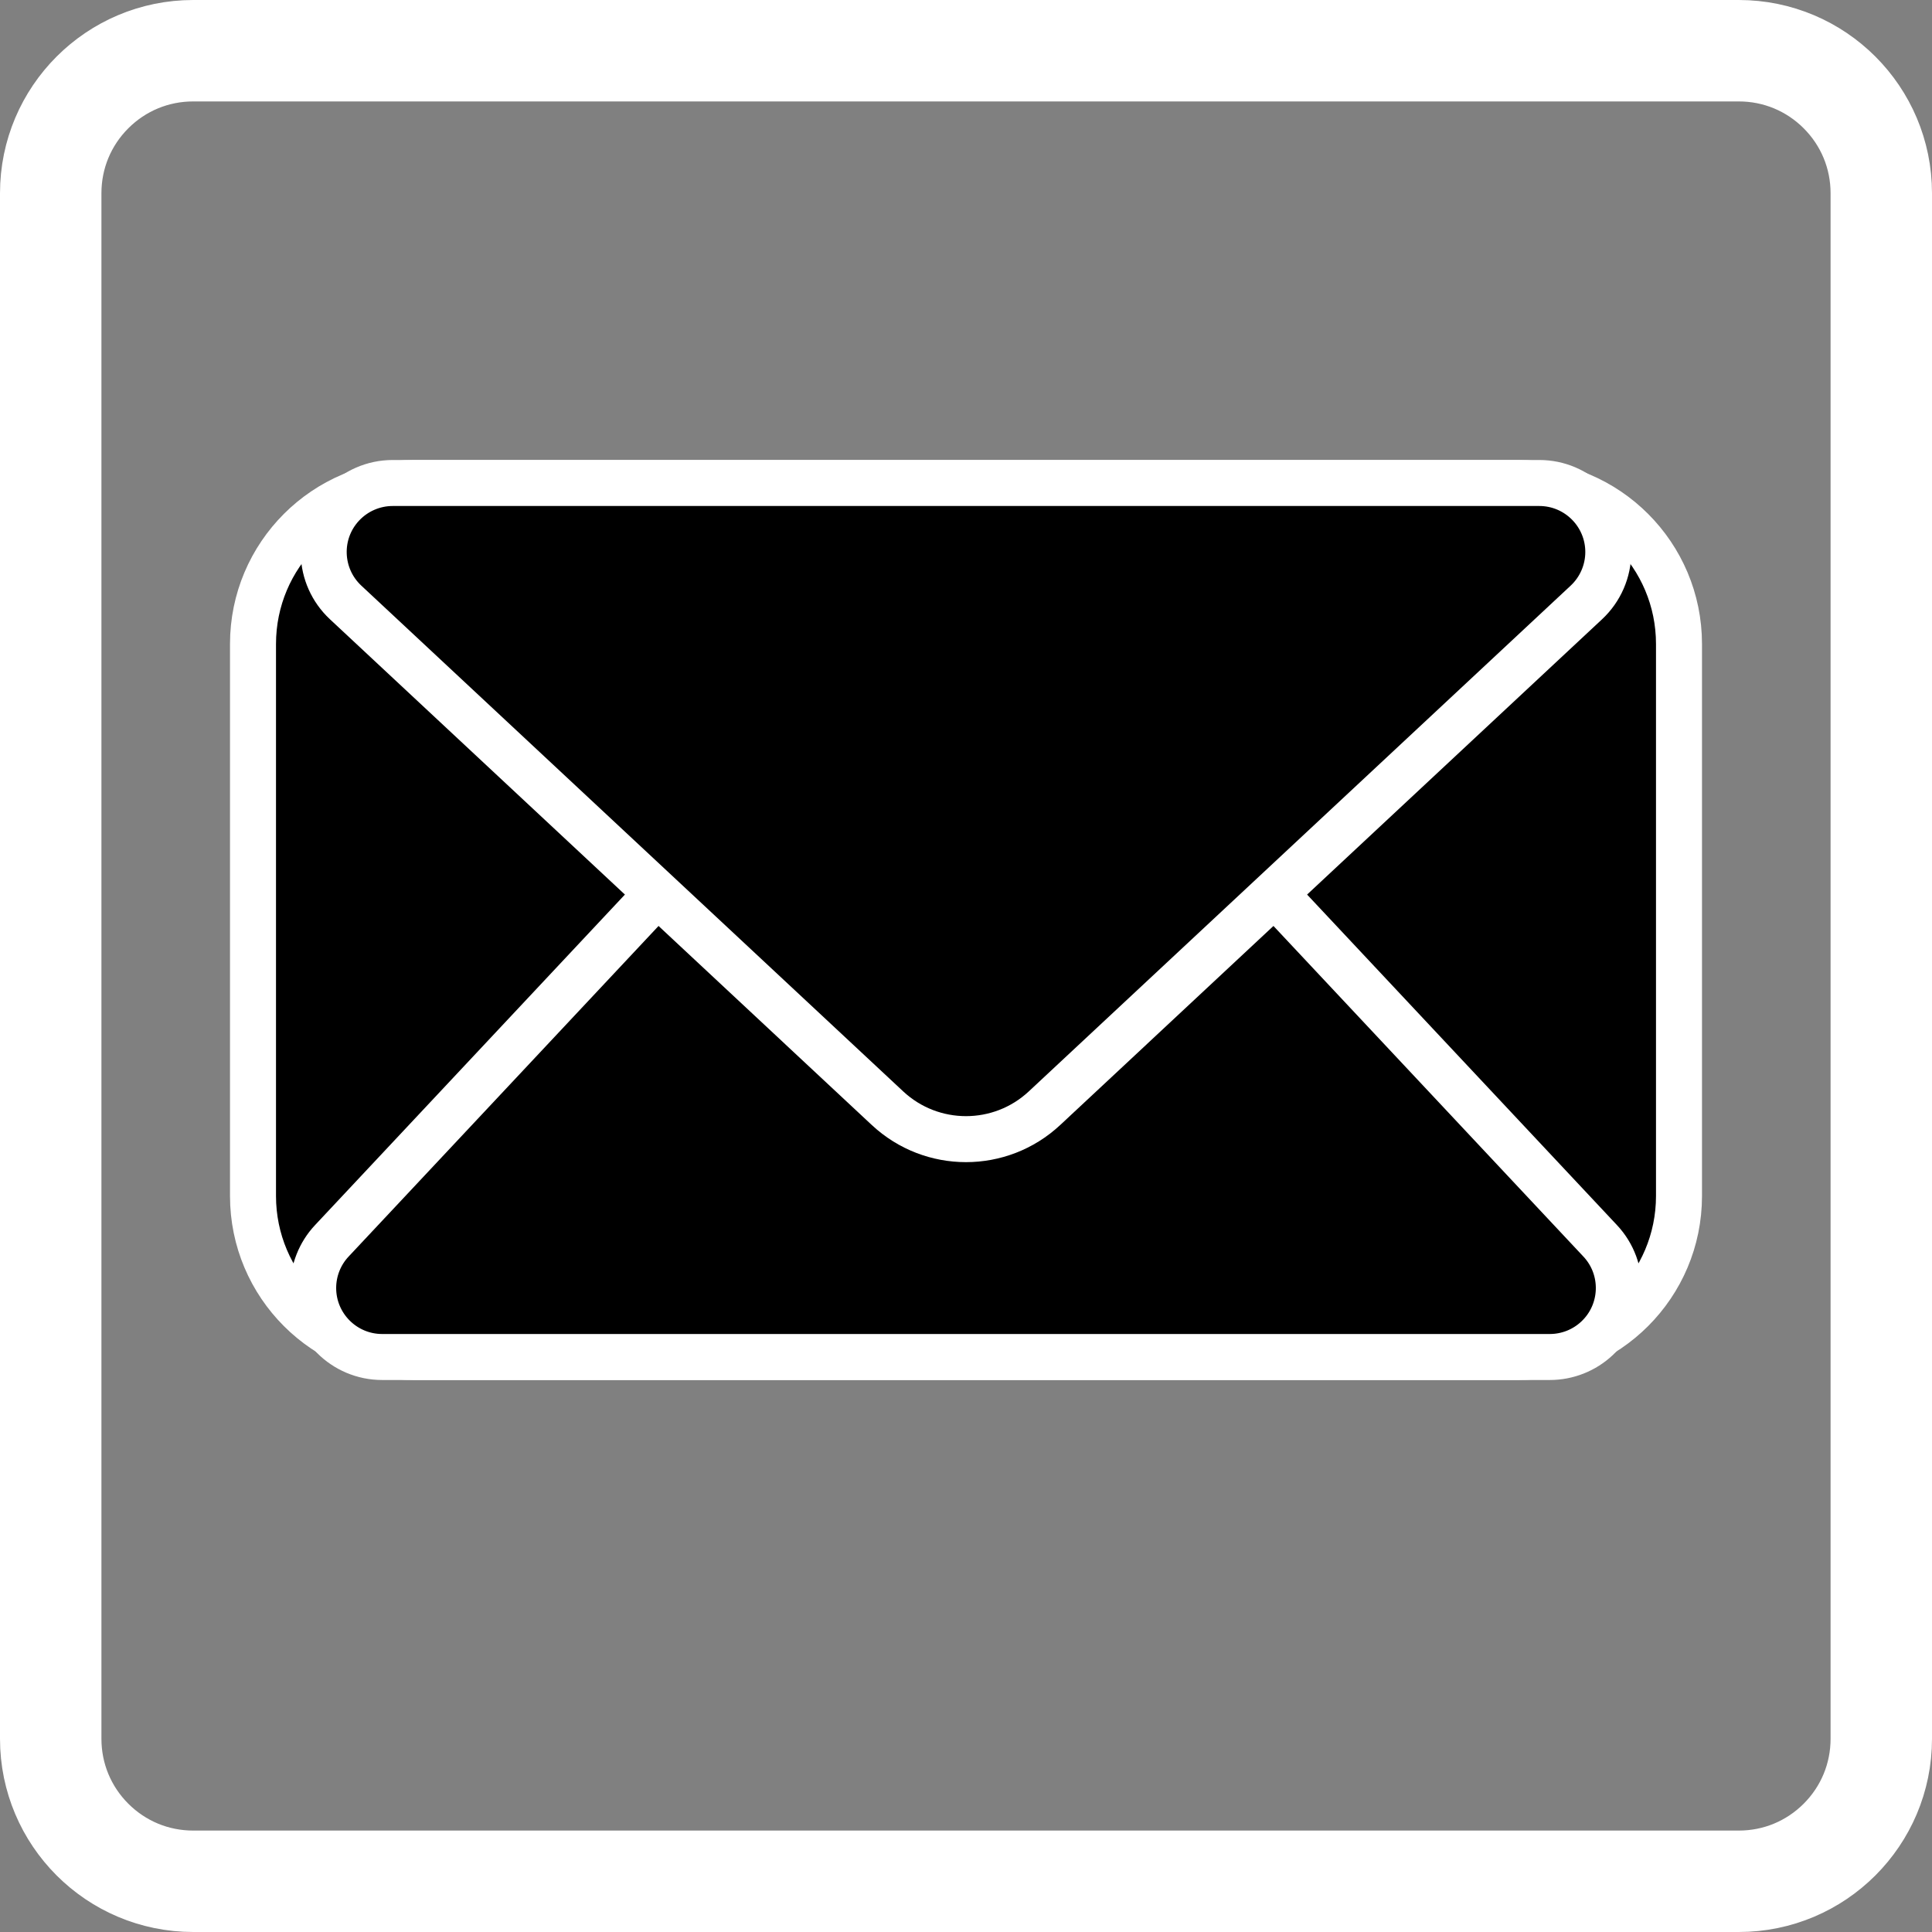 <?xml version="1.0" encoding="UTF-8"?>
<svg width="42px" height="42px" viewBox="0 0 42 42" version="1.1" xmlns="http://www.w3.org/2000/svg" xmlns:xlink="http://www.w3.org/1999/xlink">
    <rect x="0" y="0" width="42" height="42" fill="#808080" stroke="none"/>
    <!-- Generator: Sketch 55 (78076) - https://sketchapp.com -->
    <title>email</title>
    <desc>Created with Sketch.</desc>
    <g id="icons" stroke="none" stroke-width="1" fill="none" fill-rule="evenodd">
        <g id="navigation" transform="translate(-229, -88)">
            <g id="email" transform="translate(230, 89)">
                <path d="M8,9.5 L32,9.5 C33.933,9.5 35.5,11.067 35.5,13 L35.5,25 C35.5,26.933 33.933,28.5 32,28.5 L8,28.5 C6.067,28.5 4.5,26.933 4.5,25 L4.5,13 C4.5,11.067 6.067,9.5 8,9.5 Z" id="Rectangle" stroke="#FFFFFF" fill="#000000" transform="translate(20, 19) scale(1, -1) translate(-20, -19) "></path>
                <path d="M23.283,14.771 L33.786,25.974 C34.353,26.578 34.322,27.528 33.718,28.094 C33.44,28.355 33.073,28.5 32.692,28.5 L7.308,28.5 C6.48,28.5 5.808,27.828 5.808,27 C5.808,26.619 5.953,26.252 6.214,25.974 L16.717,14.771 C18.417,12.958 21.265,12.866 23.078,14.566 C23.148,14.632 23.217,14.7 23.283,14.771 Z" id="Triangle" stroke="#FFFFFF" fill="#000000"></path>
                <path d="M21.706,10.908 L33.486,21.903 C34.092,22.469 34.125,23.418 33.56,24.023 C33.276,24.327 32.879,24.5 32.463,24.5 L7.537,24.5 C6.709,24.5 6.037,23.828 6.037,23 C6.037,22.584 6.21,22.187 6.514,21.903 L18.294,10.908 C19.255,10.012 20.745,10.012 21.706,10.908 Z" id="Triangle-Copy" stroke="#FFFFFF" fill="#000000" transform="translate(20, 17) rotate(180) translate(-20, -17) "></path>
                <g id="Path_1" fill="#FFFFFF" fill-rule="nonzero" stroke="#FFFFFF" stroke-width="2">
                    <path d="M3.2,0.205 C2.4,0.205 1.648,0.517 1.082,1.082 C0.517,1.648 0.205,2.4 0.205,3.2 L0.205,36.8 C0.205,37.6 0.517,38.352 1.082,38.918 C1.648,39.483 2.4,39.795 3.2,39.795 L36.8,39.795 C37.6,39.795 38.352,39.483 38.918,38.918 C39.483,38.352 39.795,37.6 39.795,36.8 L39.795,3.2 C39.795,2.4 39.483,1.648 38.918,1.082 C38.352,0.517 37.6,0.205 36.8,0.205 L3.2,0.205 L3.2,0.205 Z M3.2,0 L36.8,0 C38.567,0 40,1.433 40,3.2 L40,36.8 C40,38.567 38.567,40 36.8,40 L3.2,40 C1.433,40 0,38.567 0,36.8 L0,3.2 C0,1.433 1.433,0 3.2,0 Z" id="Shape"></path>
                </g>
            </g>
        </g>
    </g>
</svg>
